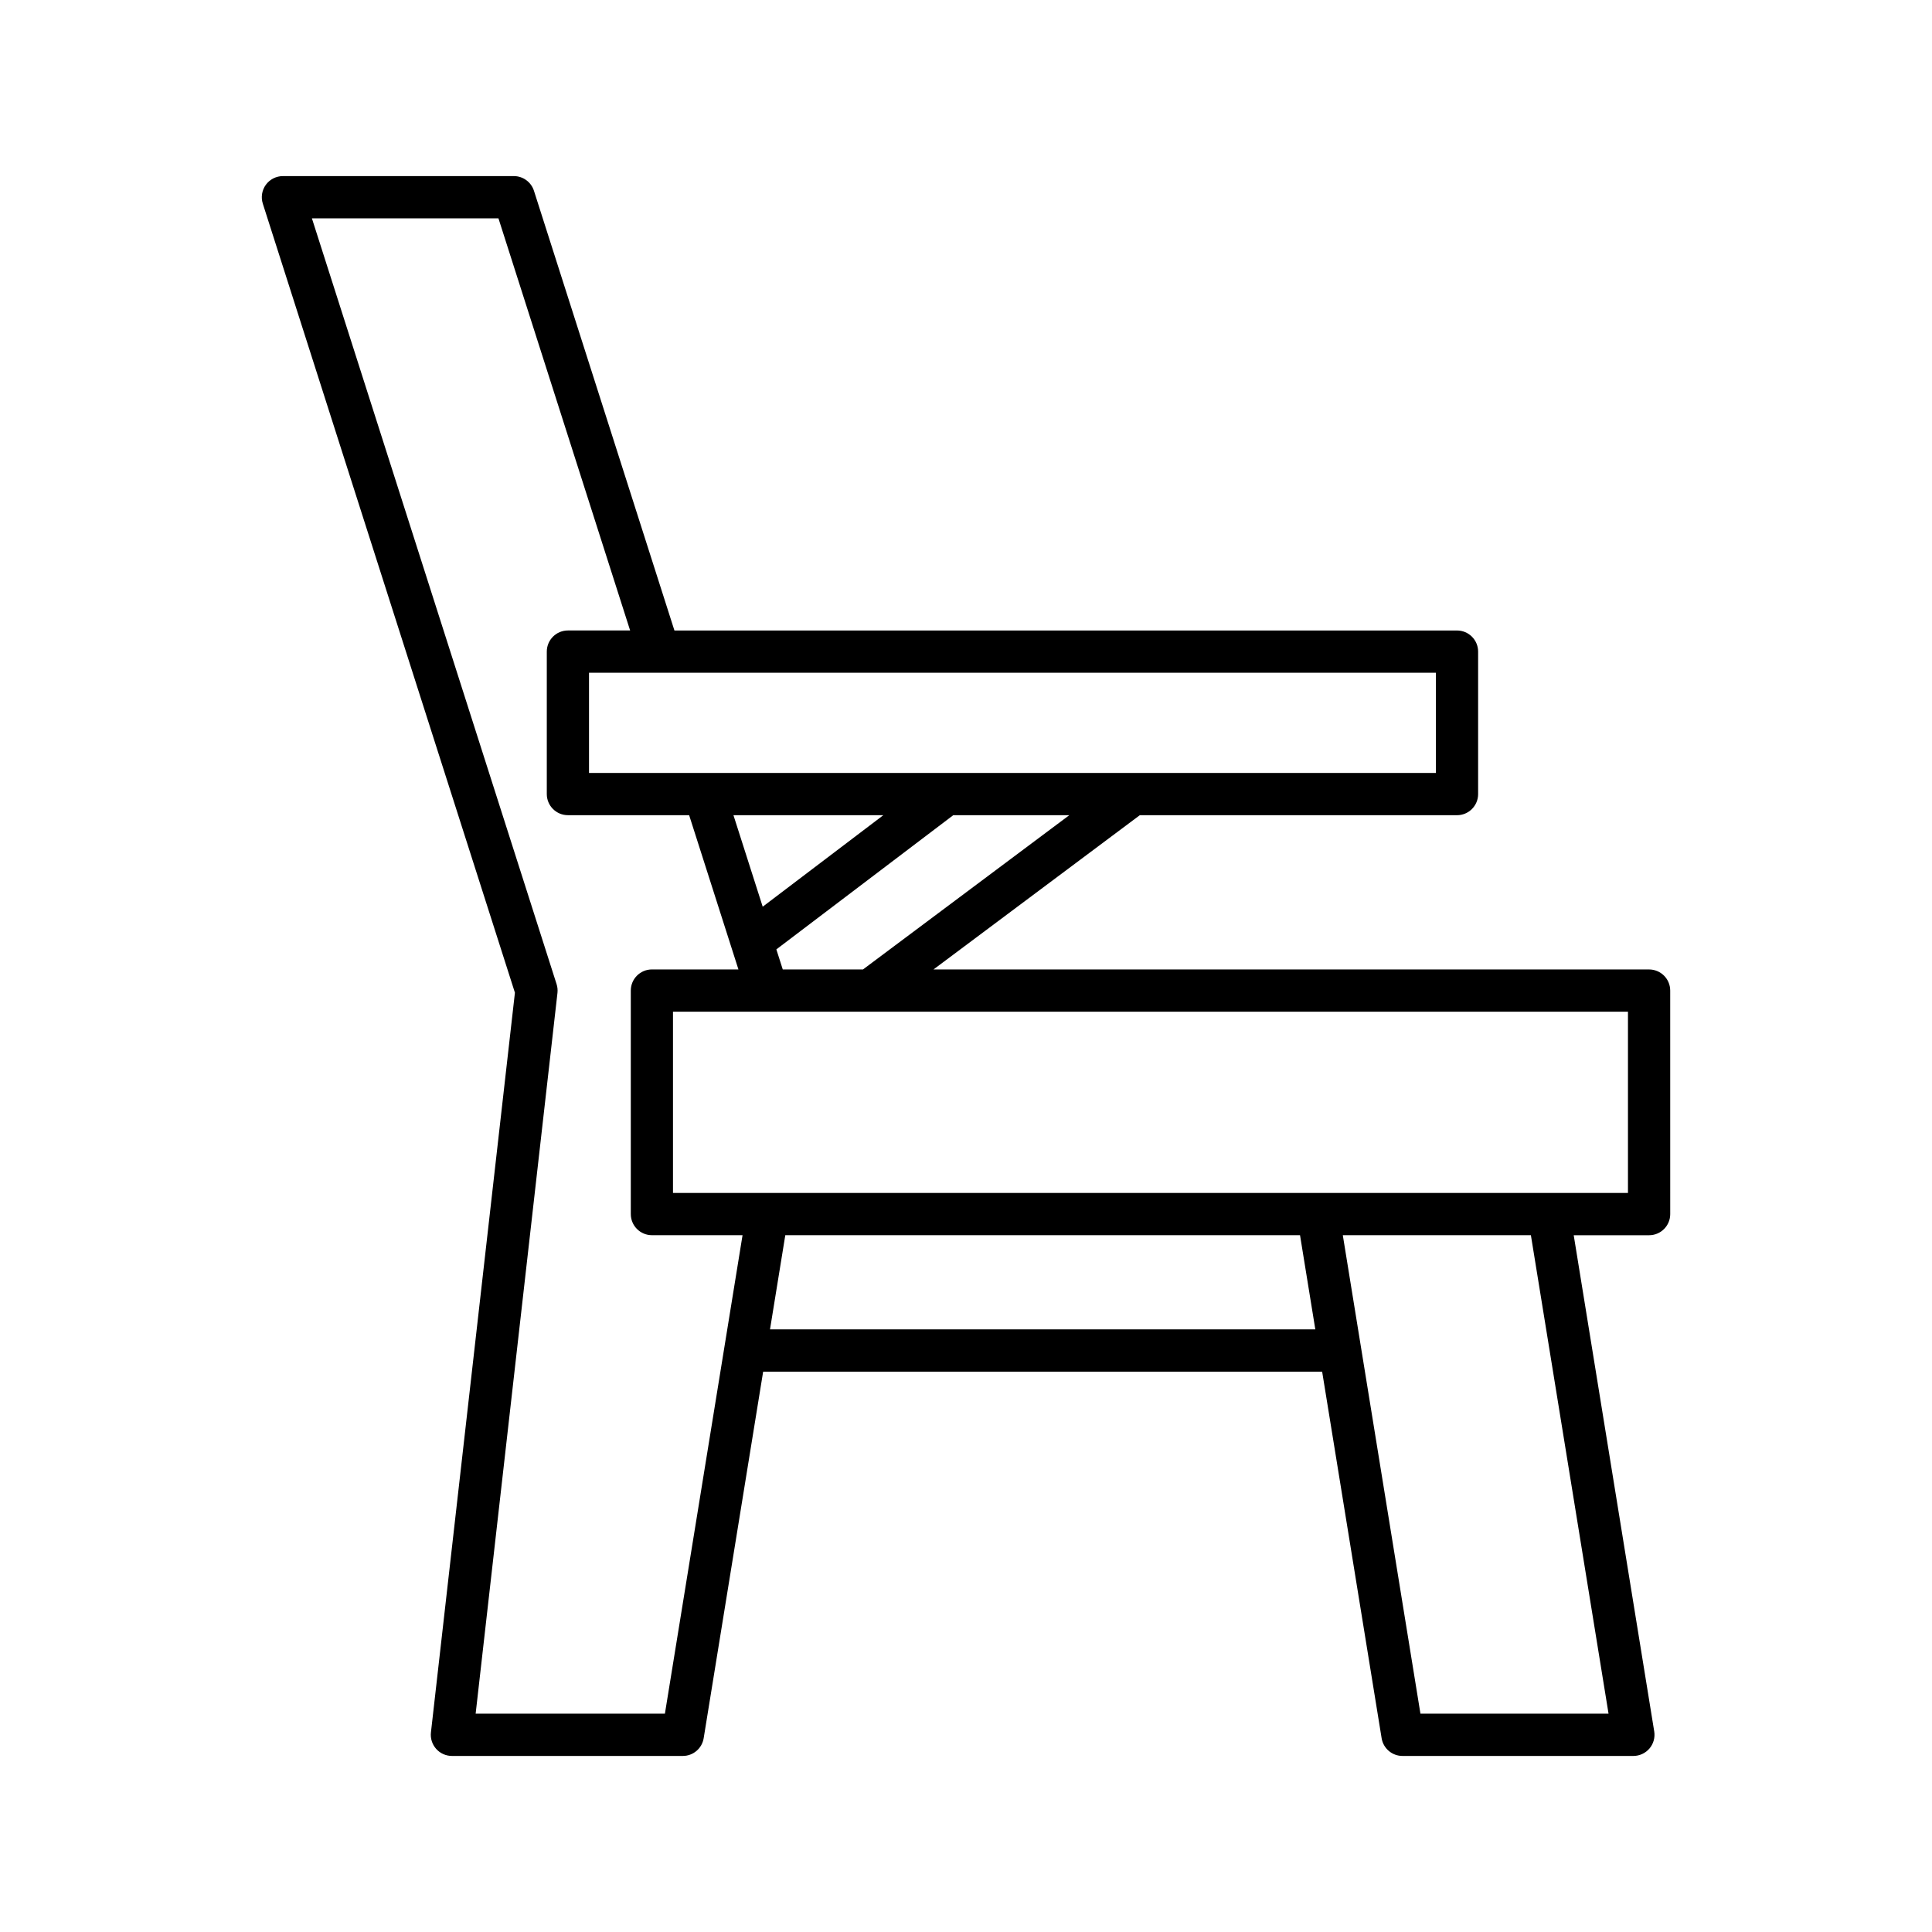 <?xml version="1.0" encoding="UTF-8"?>
<!-- Uploaded to: ICON Repo, www.iconrepo.com, Generator: ICON Repo Mixer Tools -->
<svg fill="#000000" width="800px" height="800px" version="1.1" viewBox="144 144 512 512" xmlns="http://www.w3.org/2000/svg">
 <path d="m214.46 192.96c-1.051 1.441-1.355 3.301-0.812 5.008l66.812 209.11-22.258 196.03c-0.18 1.586 0.324 3.172 1.387 4.363s2.582 1.871 4.176 1.871h61.188c2.746 0 5.086-1.988 5.527-4.703l15.762-97.137h148.14l15.762 97.137c0.441 2.711 2.781 4.703 5.527 4.703h61.188c1.641 0 3.199-0.723 4.266-1.969 1.062-1.25 1.523-2.91 1.262-4.527l-21.336-131.5h19.977c3.09 0 5.598-2.504 5.598-5.598l-0.004-59.234c0-3.094-2.508-5.598-5.598-5.598h-189.64l54.676-40.879h84.059c3.09 0 5.598-2.504 5.598-5.598v-37.754c0-3.094-2.508-5.598-5.598-5.598h-207.39l-37.227-116.53c-0.742-2.316-2.898-3.891-5.332-3.891h-61.191c-1.785 0-3.465 0.852-4.519 2.293zm133.6 303.34 4.051-24.961h136.41l4.051 24.961zm222.22 101.84h-49.848l-20.574-126.8h49.844zm5.148-186.03v48.035l-253.08 0.004v-48.035zm-202.73-11.195h-21.258l-1.699-5.316 46.879-35.562h30.754zm-26.574-16.629-7.75-24.25h39.715zm178.41-62.004v26.559h-224.44v-26.559zm-248.44-120.42 34.895 109.22h-16.484c-3.09 0-5.598 2.504-5.598 5.598v37.754c0 3.094 2.508 5.598 5.598 5.598h32.125l13.062 40.879h-22.926c-3.09 0-5.598 2.504-5.598 5.598v59.23c0 3.094 2.508 5.598 5.598 5.598h24.016l-20.574 126.8h-50.156l21.68-190.99c0.09-0.789 0.012-1.586-0.23-2.34l-64.844-202.95z"/>
</svg>
